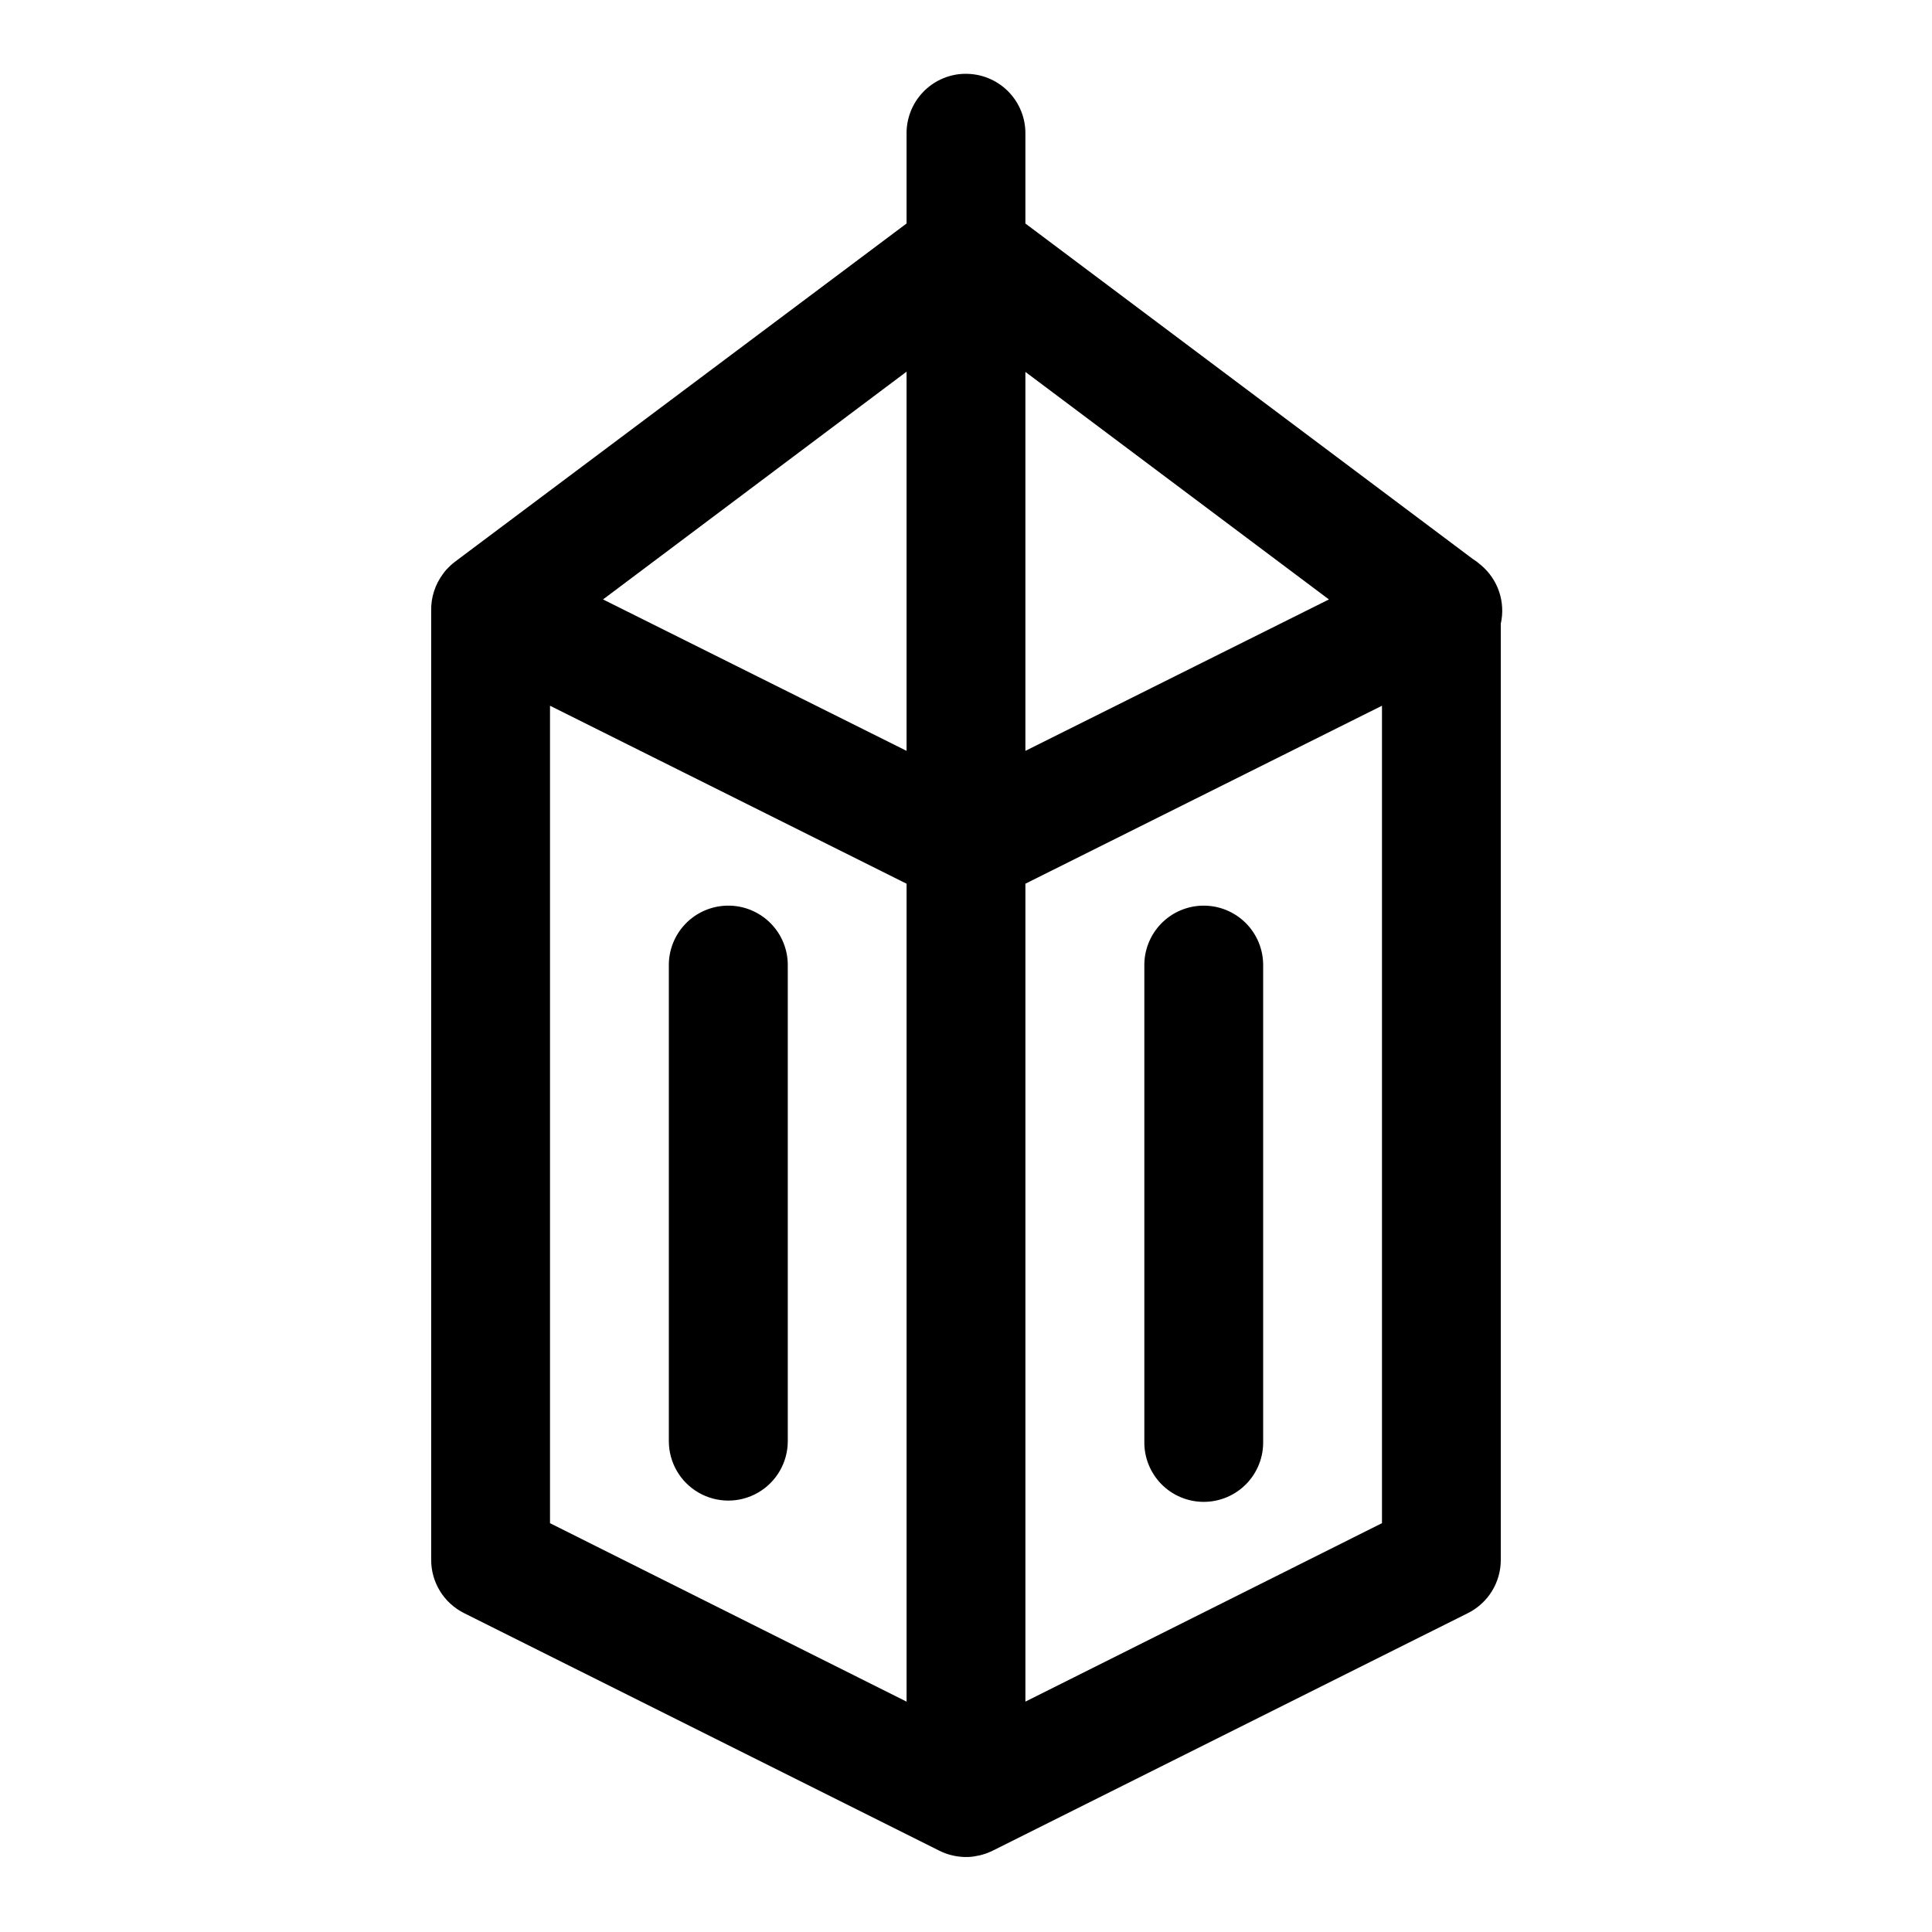 <?xml version="1.0" encoding="UTF-8"?>
<!-- Uploaded to: SVG Repo, www.svgrepo.com, Generator: SVG Repo Mixer Tools -->
<svg fill="#000000" width="800px" height="800px" version="1.1" viewBox="144 144 512 512" xmlns="http://www.w3.org/2000/svg">
 <path d="m399.81 163.56c-0.531 0.004-1.066 0.031-1.598 0.09-3.891 0.445-7.477 2.32-10.059 5.266-2.582 2.945-3.973 6.75-3.902 10.664v23.648l-119.71 89.664c-0.23 0.18-0.453 0.363-0.676 0.555-0.133 0.109-0.27 0.223-0.398 0.34-0.043 0.039-0.082 0.082-0.125 0.121-0.34 0.312-0.668 0.641-0.984 0.984-0.039 0.039-0.082 0.082-0.121 0.125-0.305 0.355-0.59 0.723-0.859 1.105-2.09 2.812-3.184 6.242-3.109 9.746v251.54c0 2.922 0.816 5.789 2.352 8.277 1.539 2.484 3.738 4.496 6.352 5.805l125.74 62.852 0.152 0.094 0.094 0.031c0.48 0.238 0.973 0.453 1.477 0.645 0.977 0.367 1.984 0.633 3.012 0.801 1.016 0.172 2.047 0.242 3.074 0.215h0.062c0.527-0.027 1.051-0.078 1.57-0.152 0.203-0.039 0.41-0.078 0.613-0.125 0.277-0.043 0.555-0.094 0.832-0.152 0.508-0.121 1.012-0.262 1.504-0.434h0.031c0.023-0.008 0.043-0.02 0.062-0.027 0.469-0.164 0.93-0.348 1.383-0.555 0.031-0.012 0.062-0.02 0.094-0.031 0.125-0.059 0.246-0.121 0.367-0.184l125.98-62.977c2.613-1.309 4.812-3.32 6.352-5.805 1.535-2.488 2.352-5.356 2.352-8.277v-248.12c0.637-2.828 0.48-5.777-0.453-8.523-0.934-2.746-2.609-5.18-4.836-7.035-0.652-0.582-1.352-1.105-2.094-1.57l-118.6-88.926v-23.648c0.074-4.254-1.574-8.359-4.578-11.379-3-3.016-7.094-4.691-11.352-4.641zm-15.559 78.934v100.49l-80.441-40.129zm31.488 0.062 80.441 60.301-80.441 40.129zm-125.98 88.469 94.496 47.168v216.76l-94.496-47.293zm220.48 0v216.63l-94.496 47.293v-216.76zm-173.4 52.98c-4.199 0.043-8.211 1.762-11.141 4.773-2.93 3.016-4.531 7.078-4.449 11.277v125.86c0 5.629 3.004 10.832 7.883 13.645 4.875 2.816 10.883 2.816 15.758 0 4.875-2.812 7.879-8.016 7.879-13.645v-125.86c0.082-4.258-1.562-8.371-4.566-11.398-3-3.023-7.102-4.703-11.363-4.652zm125.86 0c-4.176 0.082-8.148 1.82-11.043 4.828-2.894 3.012-4.477 7.047-4.394 11.223v125.86c-0.094 4.234 1.523 8.328 4.484 11.359 2.965 3.027 7.023 4.734 11.258 4.734 4.238 0 8.297-1.707 11.262-4.734 2.961-3.031 4.578-7.125 4.484-11.359v-125.86c0.082-4.281-1.582-8.414-4.609-11.441-3.027-3.027-7.16-4.691-11.441-4.609z"/>
</svg>